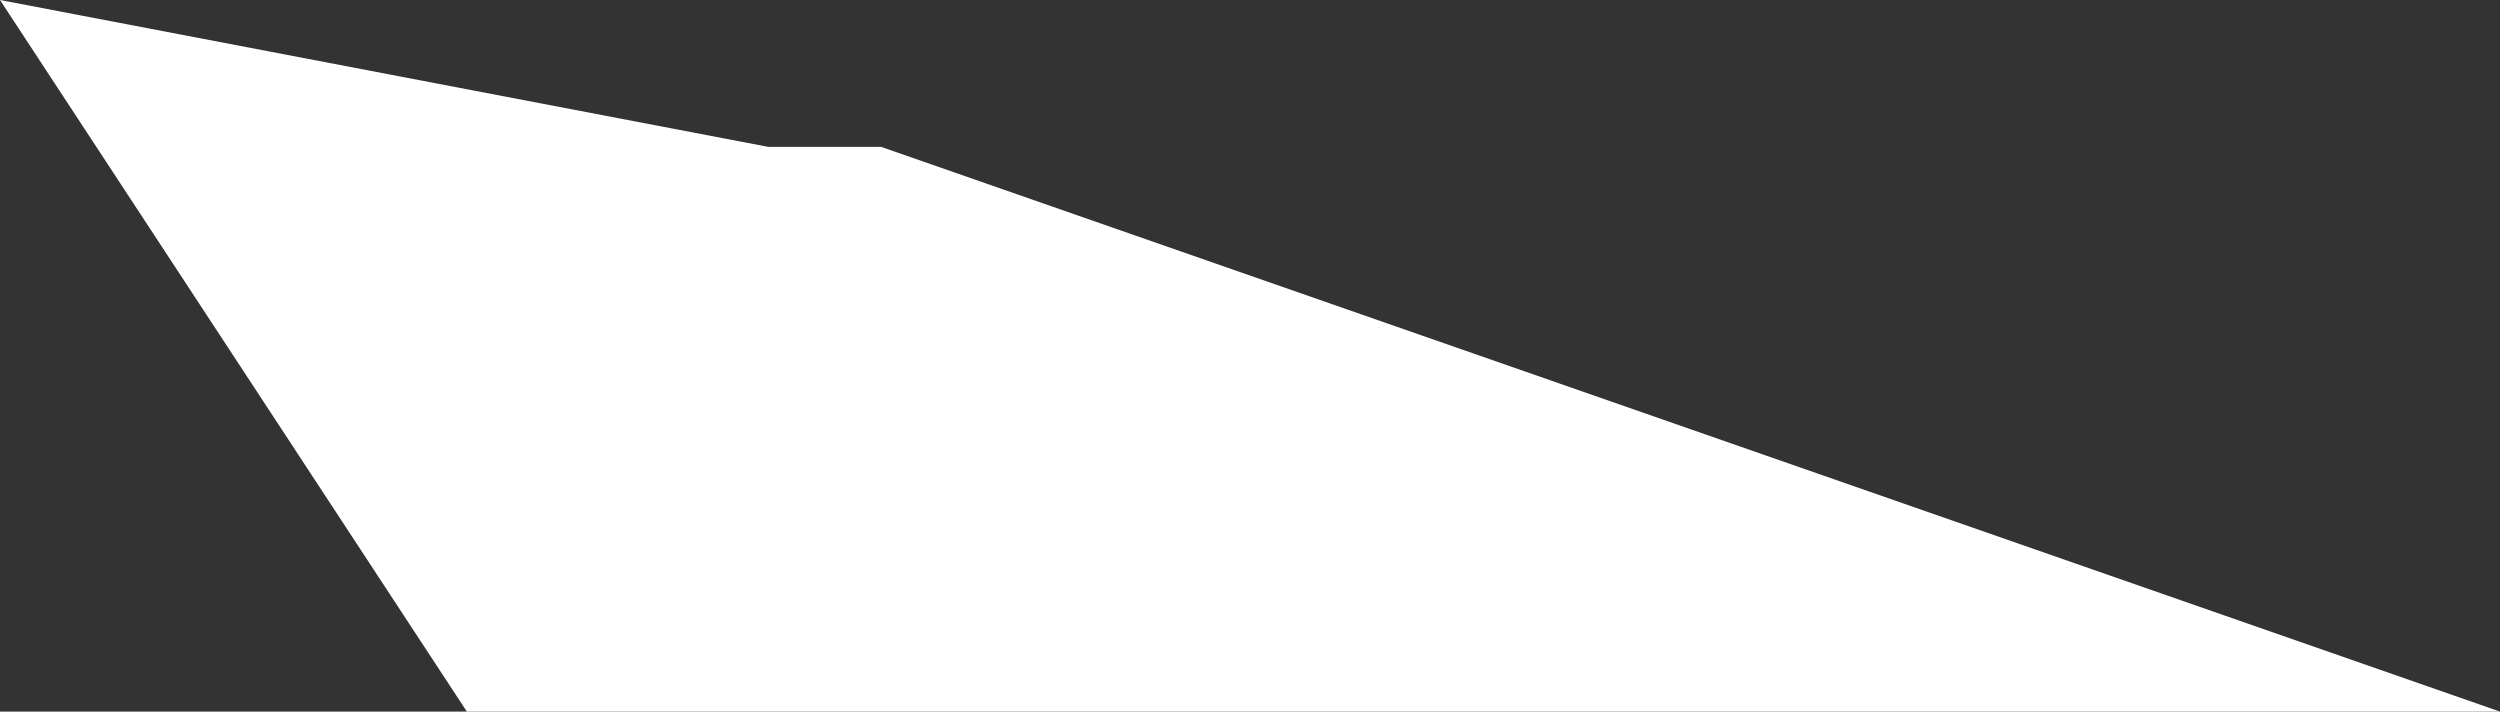 <?xml version="1.0" encoding="UTF-8" standalone="no"?>
<svg xmlns:xlink="http://www.w3.org/1999/xlink" height="18.9px" width="66.4px" xmlns="http://www.w3.org/2000/svg">
  <rect width="100%" height="100%" fill="#333333" stroke="none"/>
  <g transform="matrix(1.0, 0.0, 0.0, 1.0, -122.6, -221.1)">
    <path d="M143.0 225.0 L146.0 225.0 189.0 240.0 135.0 240.0 122.6 221.1 143.0 225.0" fill="#ffffff" fill-rule="evenodd" stroke="none"/>
  </g>
</svg>
